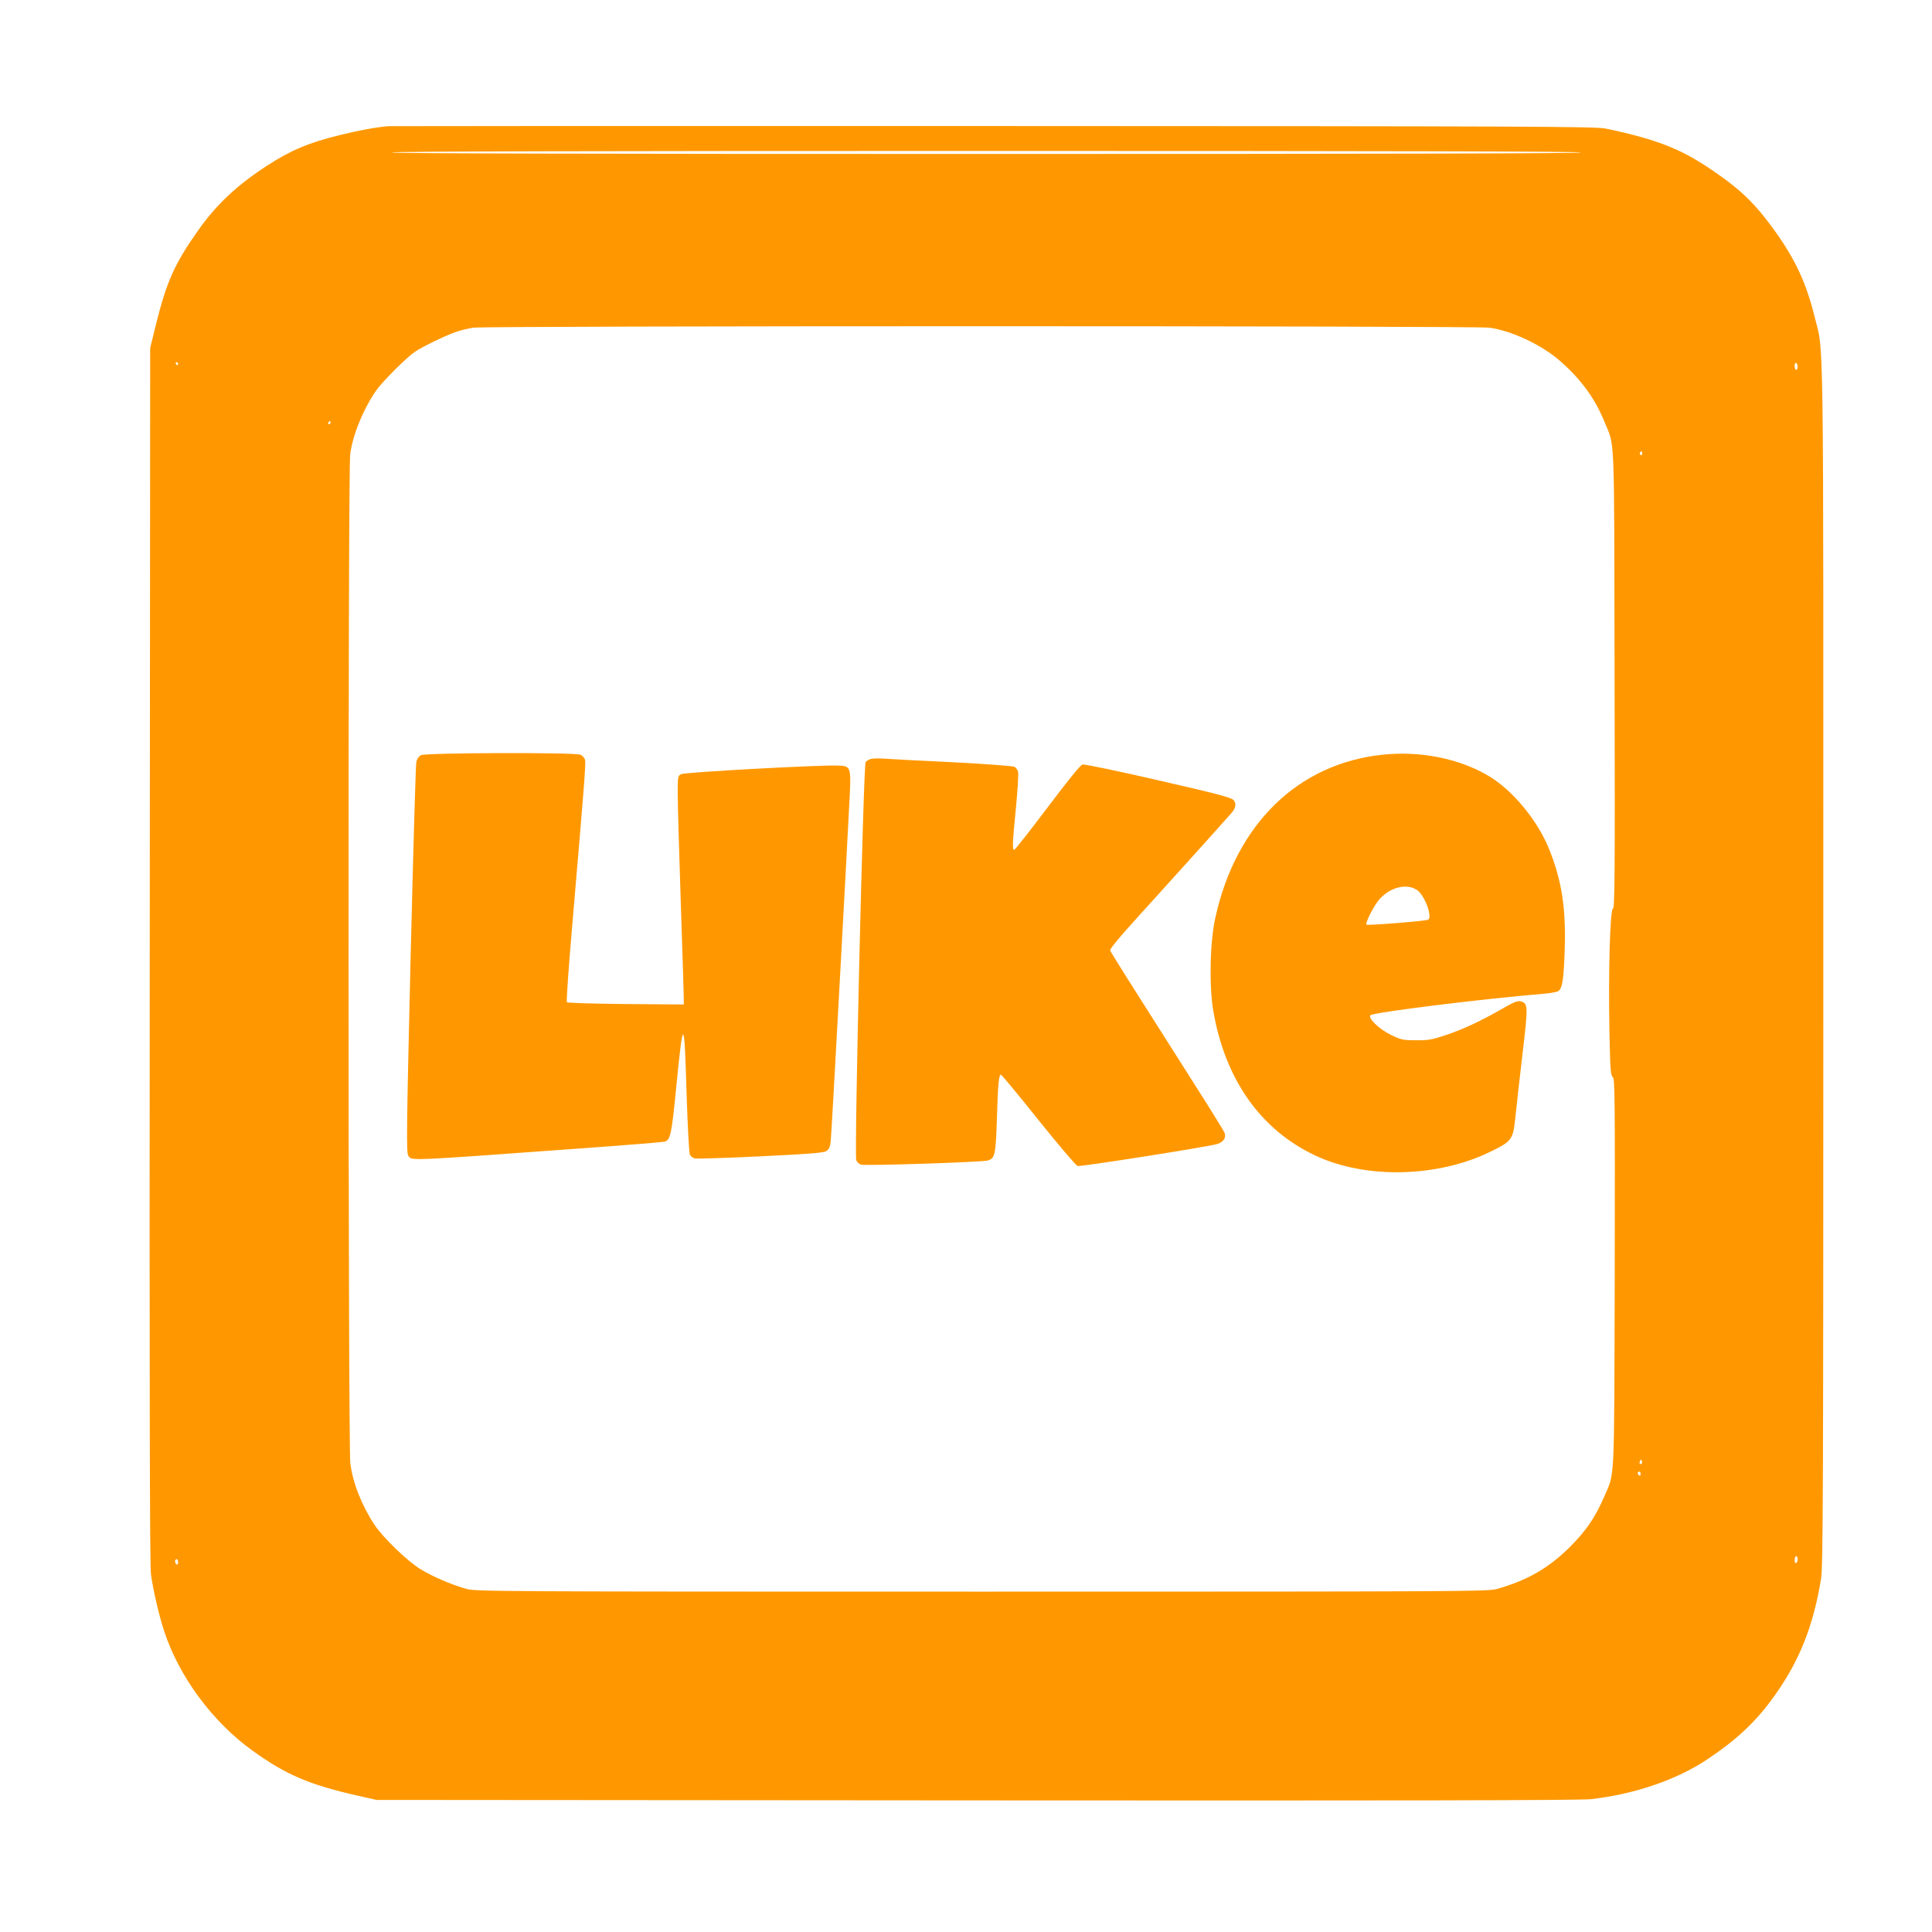 <?xml version="1.0" standalone="no"?>
<!DOCTYPE svg PUBLIC "-//W3C//DTD SVG 20010904//EN"
 "http://www.w3.org/TR/2001/REC-SVG-20010904/DTD/svg10.dtd">
<svg version="1.0" xmlns="http://www.w3.org/2000/svg"
 width="1280pt" height="1280pt" viewBox="0 0 1280 1280"
 preserveAspectRatio="xMidYMid meet">
<g transform="translate(0,1280) scale(0.1,-0.1)"
fill="#ff9800" stroke="none">
<path d="M2570 11964 c-93 -9 -197 -29 -323 -60 -203 -50 -319 -99 -477 -201
-201 -131 -334 -255 -457 -429 -157 -222 -210 -341 -281 -629 l-37 -150 -3
-4020 c-2 -2867 0 -4044 8 -4104 14 -103 52 -269 87 -376 98 -301 320 -602
584 -792 224 -162 380 -228 704 -301 l120 -27 3975 -3 c2798 -2 4003 0 4070 8
289 33 568 128 770 263 202 135 328 254 453 431 161 228 251 456 302 766 13
84 15 541 15 4080 0 4367 5 4026 -59 4286 -61 248 -149 422 -326 649 -88 112
-172 191 -302 283 -237 169 -392 233 -753 310 -68 14 -448 16 -4055 17 -2189
1 -3996 0 -4015 -1z m7905 -174 c4 -7 -1312 -10 -3940 -10 -2628 0 -3944 3
-3940 10 4 7 1328 10 3940 10 2612 0 3936 -3 3940 -10z m-608 -1161 c142 -19
332 -107 453 -207 146 -123 247 -259 311 -419 69 -170 63 -24 66 -1700 3
-1306 1 -1523 -11 -1523 -19 0 -31 -427 -23 -820 5 -245 8 -286 22 -296 14
-11 15 -127 13 -1300 -4 -1436 2 -1313 -73 -1487 -58 -134 -121 -224 -230
-332 -140 -137 -277 -215 -476 -272 -61 -17 -212 -18 -3414 -18 -3221 0 -3352
1 -3415 18 -104 30 -227 83 -306 132 -87 54 -243 205 -301 290 -85 127 -146
281 -162 410 -15 123 -16 6564 -1 6683 16 129 84 295 170 422 39 57 200 219
257 258 44 31 196 105 268 131 33 12 87 25 120 30 93 13 6636 13 6732 0z
m-8687 -239 c0 -5 -2 -10 -4 -10 -3 0 -8 5 -11 10 -3 6 -1 10 4 10 6 0 11 -4
11 -10z m10730 -21 c0 -10 -4 -19 -10 -19 -5 0 -10 12 -10 26 0 14 4 23 10 19
6 -3 10 -15 10 -26z m-9720 -369 c0 -5 -5 -10 -11 -10 -5 0 -7 5 -4 10 3 6 8
10 11 10 2 0 4 -4 4 -10z m8690 -206 c0 -8 -5 -12 -10 -9 -6 4 -8 11 -5 16 9
14 15 11 15 -7z m-4 -6691 c-10 -10 -19 5 -10 18 6 11 8 11 12 0 2 -7 1 -15
-2 -18z m-6 -69 c0 -8 -4 -12 -10 -9 -5 3 -10 10 -10 16 0 5 5 9 10 9 6 0 10
-7 10 -16z m1040 -563 c0 -11 -4 -23 -10 -26 -6 -4 -10 5 -10 19 0 14 5 26 10
26 6 0 10 -9 10 -19z m-10730 -22 c0 -11 -4 -17 -10 -14 -5 3 -10 13 -10 21 0
8 5 14 10 14 6 0 10 -9 10 -21z"/>
<path d="M2790 7797 c-16 -8 -28 -25 -32 -47 -4 -19 -21 -609 -38 -1309 -27
-1140 -28 -1277 -15 -1298 23 -34 -19 -36 1122 47 307 22 566 43 576 46 39 12
46 45 77 358 47 479 54 474 69 -48 7 -208 16 -387 22 -397 5 -10 20 -21 32
-24 12 -3 208 3 436 14 327 16 418 23 436 35 18 12 25 28 29 68 3 29 28 474
56 988 28 514 57 1050 64 1190 17 313 20 304 -79 308 -126 4 -1009 -44 -1033
-57 -21 -11 -22 -18 -22 -129 0 -64 9 -385 20 -712 11 -327 20 -615 20 -640
l0 -45 -382 3 c-211 2 -387 7 -392 12 -5 5 12 240 38 542 77 897 88 1039 82
1064 -4 14 -18 29 -32 34 -41 16 -1023 13 -1054 -3z"/>
<path d="M9160 7800 c-559 -59 -969 -457 -1107 -1075 -37 -164 -43 -452 -15
-621 78 -454 312 -788 675 -959 333 -158 813 -147 1164 26 139 68 147 79 162
220 6 63 28 251 47 418 39 327 38 344 -11 357 -19 5 -46 -5 -113 -44 -146 -84
-269 -142 -381 -179 -92 -31 -118 -36 -200 -35 -87 0 -98 3 -167 36 -78 39
-153 111 -134 130 19 19 755 110 1147 142 46 4 90 12 98 18 27 20 36 83 42
288 7 262 -19 434 -97 636 -77 201 -248 409 -414 505 -194 113 -449 163 -696
137z m230 -898 c49 -35 102 -177 72 -195 -13 -9 -402 -40 -409 -33 -9 9 42
112 78 158 71 89 188 120 259 70z"/>
<path d="M5764 7770 c-12 -5 -25 -13 -29 -19 -15 -25 -76 -2607 -62 -2638 5
-12 19 -25 30 -29 28 -9 795 16 839 27 50 13 55 34 63 284 6 218 13 285 26
285 5 0 117 -135 248 -299 132 -165 249 -302 260 -306 19 -6 851 125 923 145
42 12 62 40 52 72 -3 12 -104 174 -224 362 -387 608 -530 835 -535 849 -4 8
62 88 162 198 152 167 601 665 643 714 28 32 32 60 13 84 -15 17 -101 40 -498
131 -264 61 -490 108 -503 105 -14 -4 -93 -100 -232 -285 -116 -154 -215 -280
-220 -280 -14 0 -13 36 11 279 11 118 18 225 14 238 -3 12 -14 27 -24 33 -11
5 -194 19 -408 30 -213 10 -419 21 -458 24 -38 3 -80 1 -91 -4z"/>
</g>
</svg>
